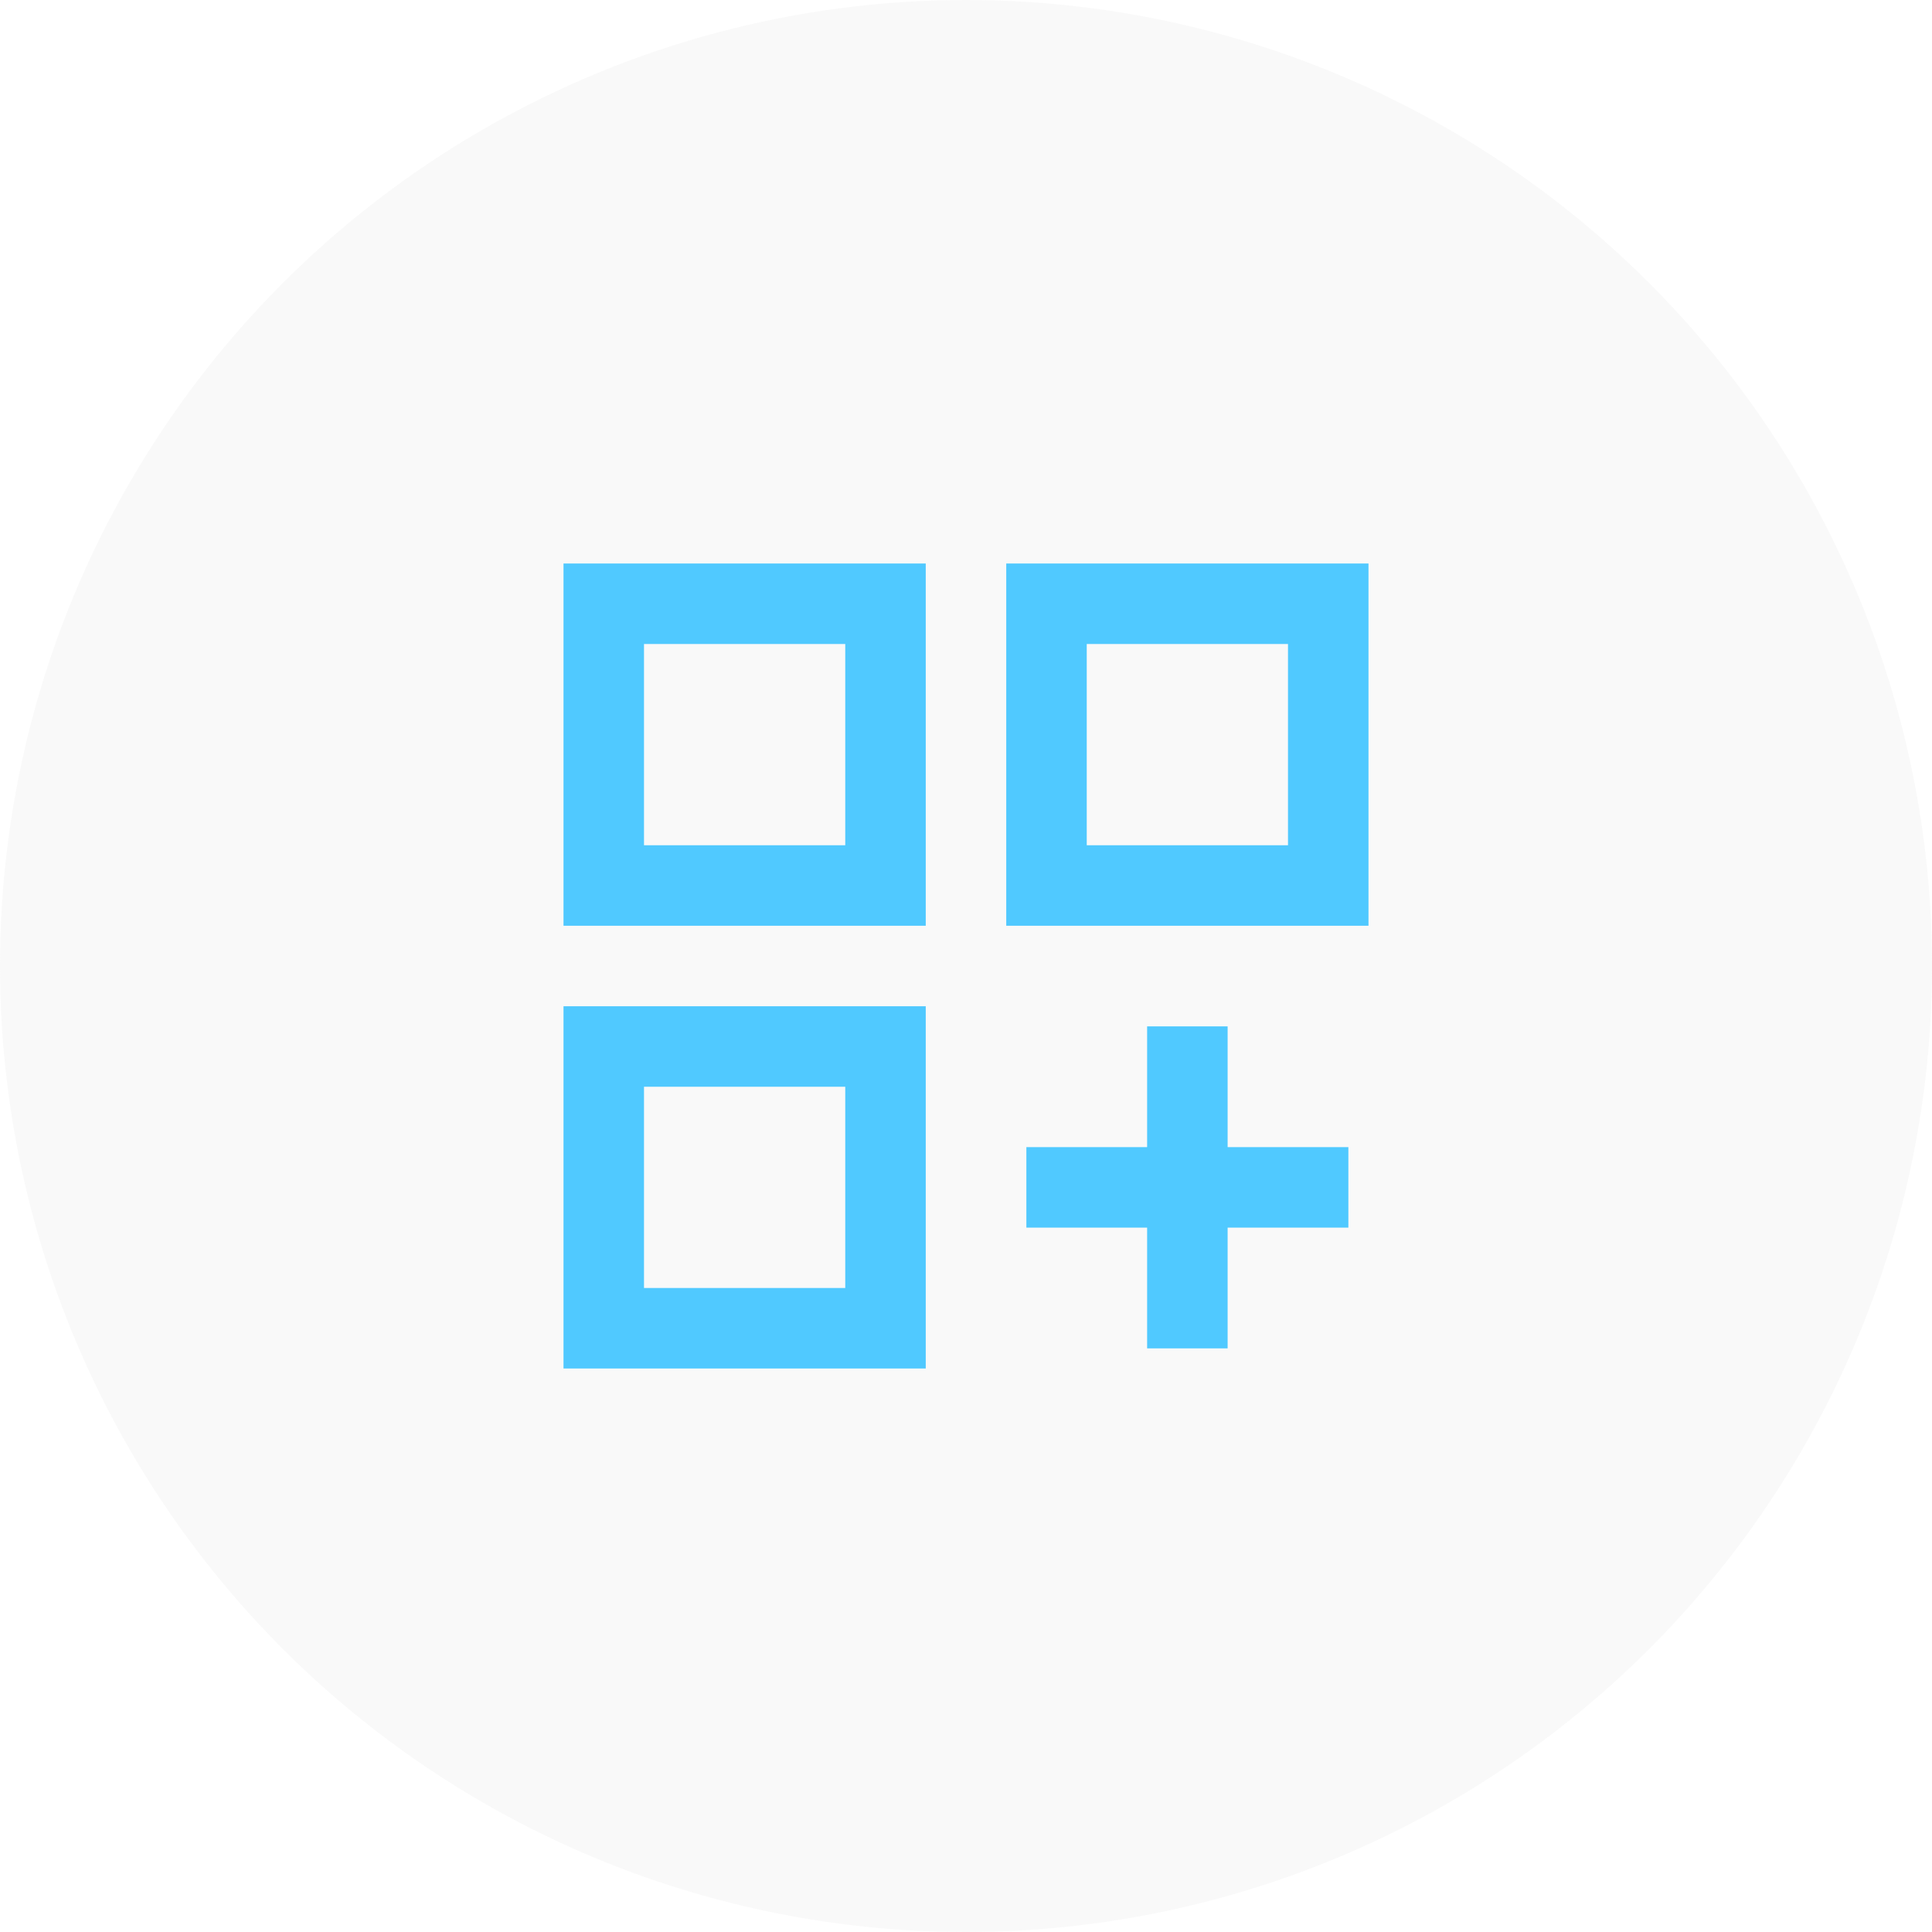 <svg xmlns="http://www.w3.org/2000/svg" width="48" height="48" viewBox="0 0 48 48" fill="none"><circle opacity="0.15" cx="24" cy="24" r="24" fill="#D9D9D9"></circle><path d="M14 14H23V23H14V14ZM16 16V21H21V16H16ZM25 14H34V23H25V14ZM27 16V21H32V16H27ZM14 25H23V34H14V25ZM16 27V32H21V27H16ZM28.5 25.5H30.5V28.5H33.5V30.5H30.5V33.5H28.5V30.5H25.5V28.5H28.5V25.5Z" fill="#50C9FF"></path></svg>